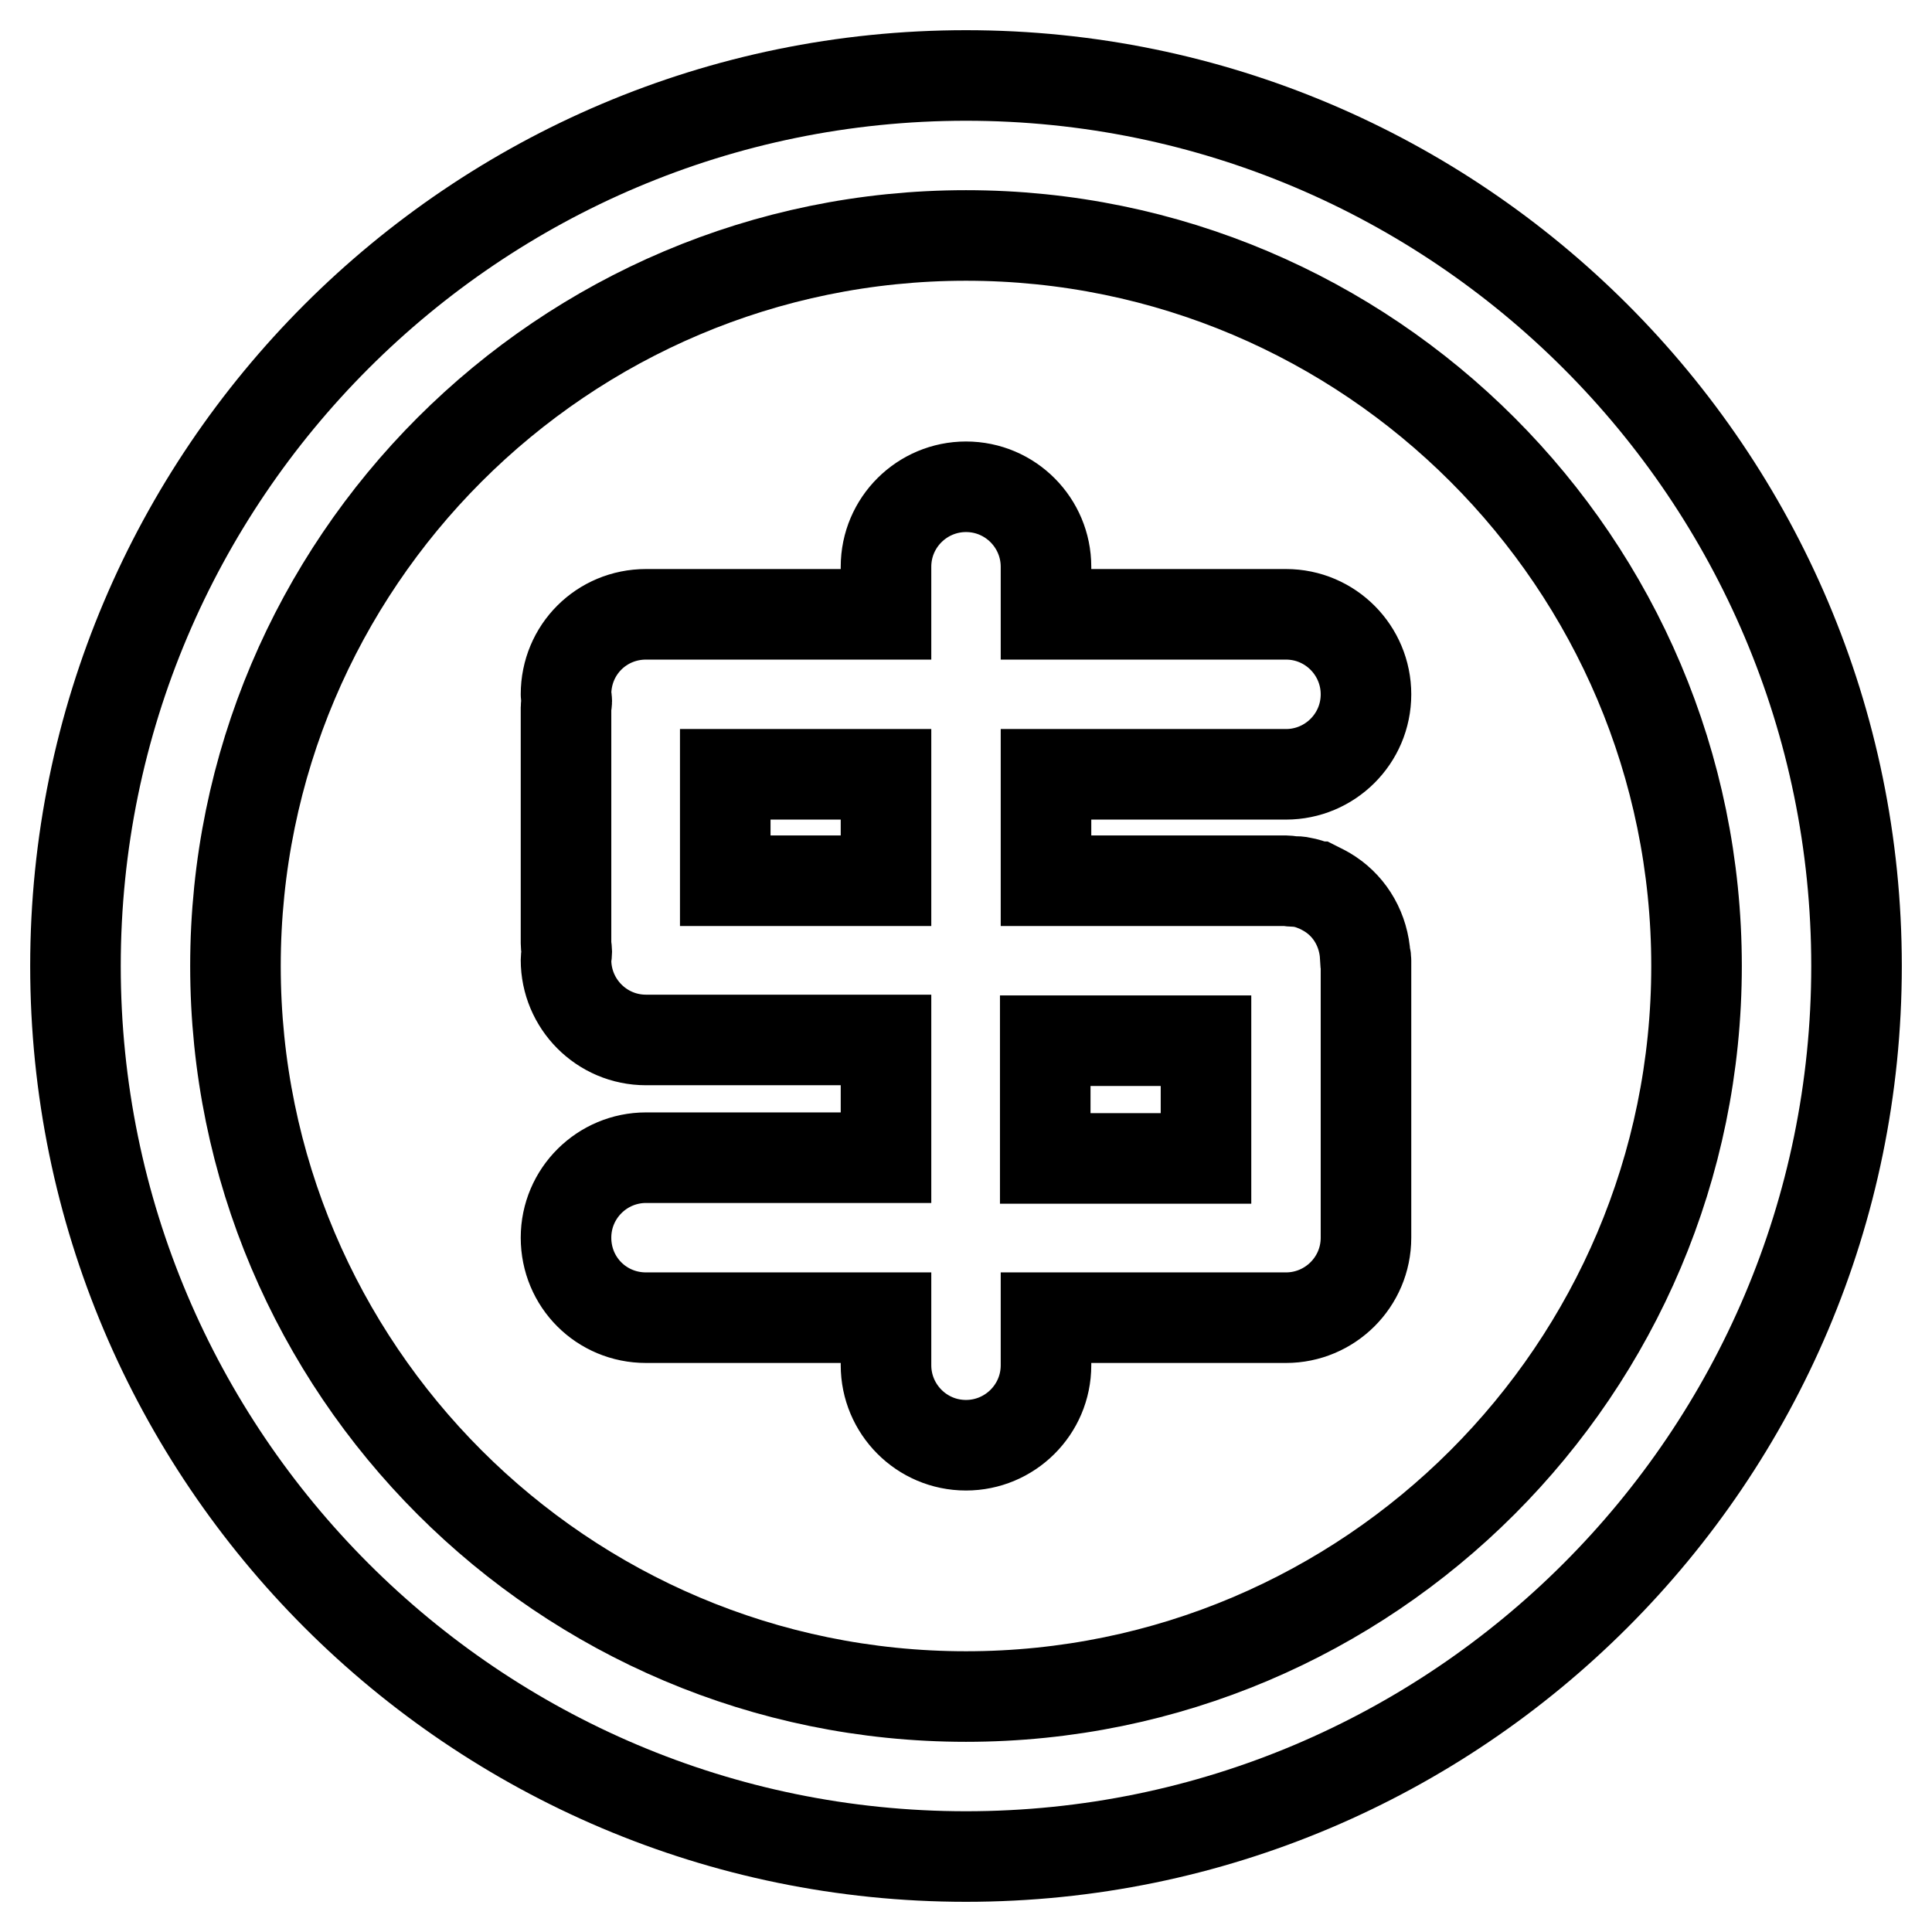 <?xml version="1.0" encoding="utf-8"?>
<!-- Svg Vector Icons : http://www.onlinewebfonts.com/icon -->
<!DOCTYPE svg PUBLIC "-//W3C//DTD SVG 1.1//EN" "http://www.w3.org/Graphics/SVG/1.1/DTD/svg11.dtd">
<svg version="1.1" xmlns="http://www.w3.org/2000/svg" xmlns:xlink="http://www.w3.org/1999/xlink" x="0px" y="0px" viewBox="0 0 256 256" enable-background="new 0 0 256 256" xml:space="preserve">
<g> <path stroke-width="12" fill-opacity="0" stroke="#000000"  d="M128,10C62.9,10,10,62.9,10,128c0,65.1,52.9,118,118,118s118-52.9,118-118S193.1,10,128,10z M128,224.8 c-53.4,0-96.8-43.4-96.8-96.8S74.6,31.2,128,31.2s96.8,43.4,96.8,96.8S181.4,224.8,128,224.8z M170.4,102.6 c5.8,0,10.6-4.7,10.6-10.6c0-5.8-4.7-10.6-10.6-10.6l-31.8,0v-6.3c0-5.8-4.7-10.6-10.6-10.6c-5.8,0-10.6,4.7-10.6,10.6v6.3l-31.8,0 C79.7,81.4,75,86.1,75,92c0,0.3,0.1,0.6,0.1,0.9c0,0.3-0.1,0.6-0.1,0.8l0,31.3c0,0.4,0.1,0.8,0.1,1.1c0,0.4-0.1,0.7-0.1,1.1 c0,5.8,4.7,10.6,10.6,10.6l31.8,0v15.6H85.6c-5.8,0-10.6,4.7-10.6,10.6s4.7,10.6,10.6,10.6h31.8v6.3c0,5.8,4.7,10.6,10.6,10.6 c5.8,0,10.6-4.7,10.6-10.6v-6.3h31.8c5.8,0,10.6-4.7,10.6-10.6c0-0.1,0-0.1,0-0.1c0,0,0,0,0-0.1l0-36.5v0v0c0-0.2,0-0.4-0.1-0.6 c-0.2-3.4-1.9-6.4-4.6-8.2c0,0,0,0,0,0c-0.6-0.4-1.2-0.7-1.8-1c-0.1,0-0.2-0.1-0.3-0.1c-0.5-0.2-1.1-0.4-1.7-0.5 c-0.4-0.1-0.7-0.1-1.1-0.1c-0.3,0-0.7-0.1-1-0.1h0l-31.8,0v-14.1L170.4,102.6L170.4,102.6z M159.8,137.9l0,15.6h-21.3v-15.6 L159.8,137.9L159.8,137.9z M117.4,116.7l-21.3,0l0-14.1l21.3,0V116.7L117.4,116.7z"/></g>
</svg>